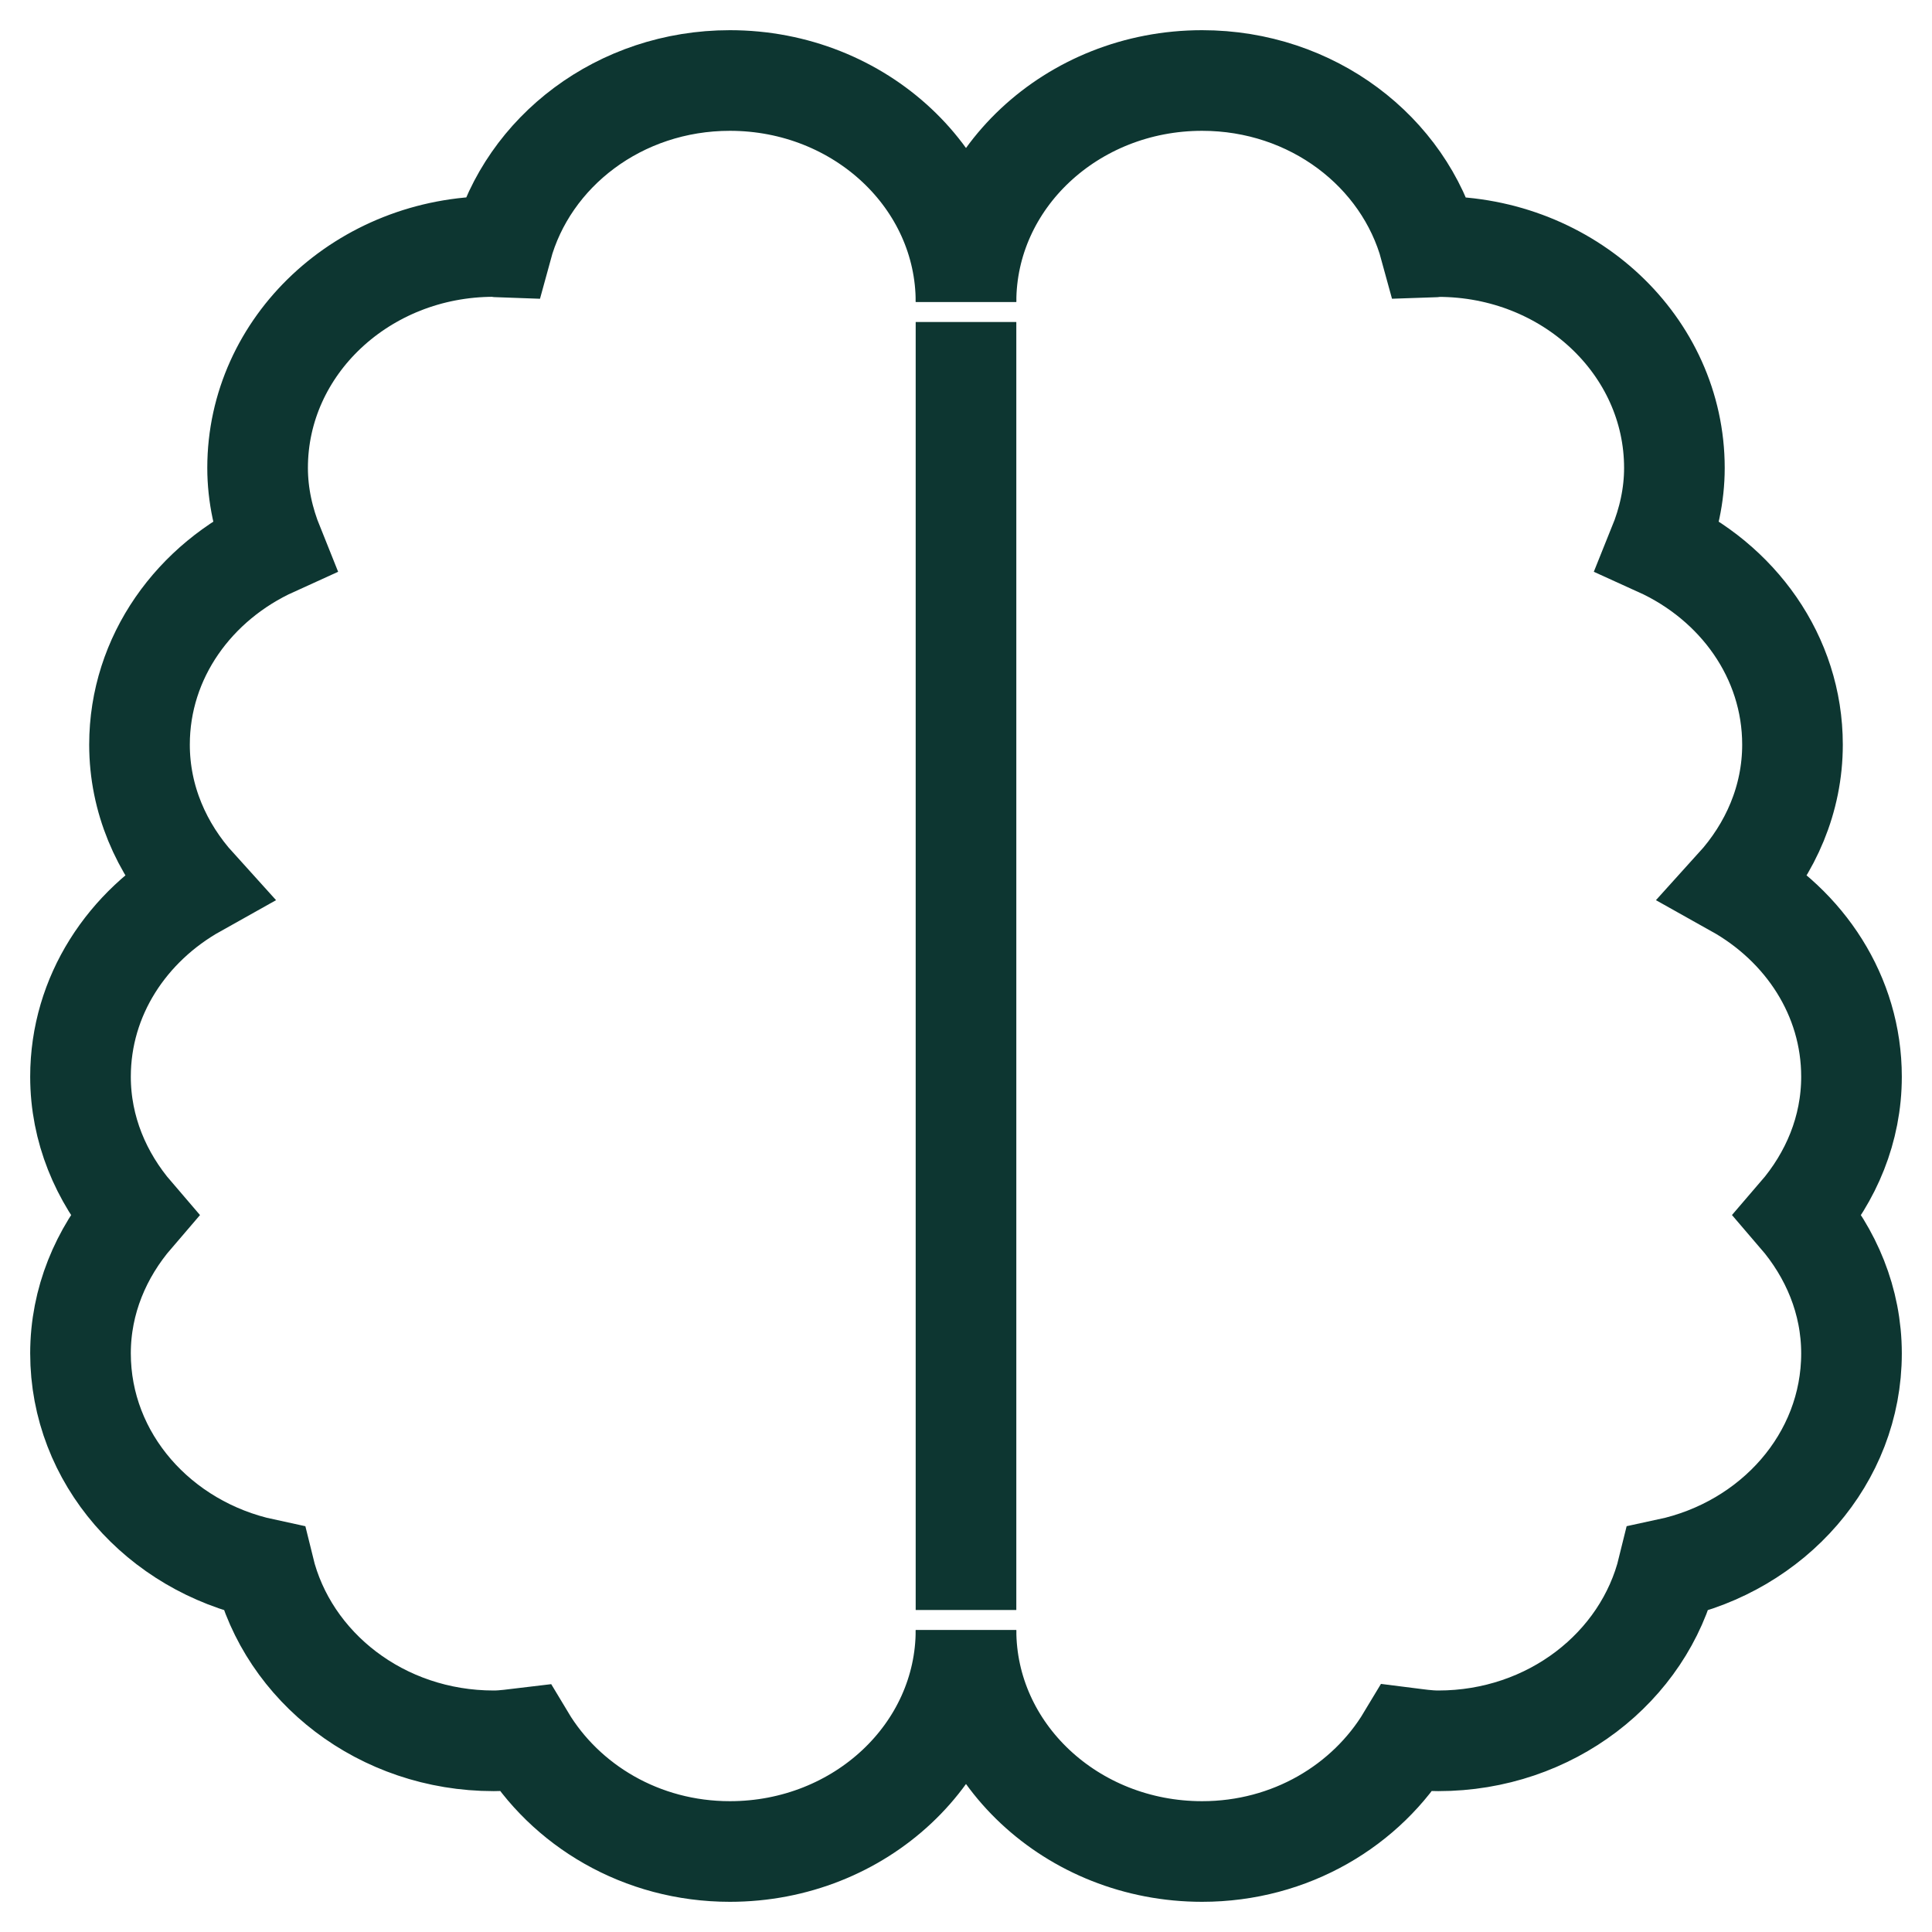 <?xml version="1.0" encoding="UTF-8"?>
<svg width="24px" height="24px" viewBox="0 0 24 24" version="1.1" xmlns="http://www.w3.org/2000/svg" xmlns:xlink="http://www.w3.org/1999/xlink">
    <title>brain</title>
    <g id="Webdesign" stroke="none" stroke-width="1" fill="none" fill-rule="evenodd">
        <g id="FMRW-academy" transform="translate(-1361, -2431)" stroke="#0D3631" stroke-width="1.25">
            <g id="Group-18" transform="translate(-0.205, 1493)">
                <g id="Group-5" transform="translate(165.205, 922.5)">
                    <g id="Group-8-Copy-3" transform="translate(1148, 0.5)">
                        <g id="Group-17" transform="translate(40, 0)">
                            <g id="brain" transform="translate(9, 16)">
                                <line x1="11" y1="3" x2="11" y2="19" id="Path"></line>
                                <path d="M11,19.25 C11,20.769 12.313,22 13.933,22 C15.032,22 15.978,21.427 16.481,20.589 C16.608,20.605 16.735,20.625 16.867,20.625 C18.261,20.625 19.423,19.711 19.721,18.488 C21.025,18.209 22,17.12 22,15.813 C22,15.159 21.746,14.566 21.34,14.094 C21.747,13.622 22,13.029 22,12.375 C22,11.37 21.419,10.5 20.561,10.02 C20.995,9.541 21.267,8.928 21.267,8.25 C21.267,7.16 20.585,6.226 19.603,5.781 C19.725,5.479 19.8,5.155 19.8,4.813 C19.8,3.294 18.487,2.063 16.867,2.063 C16.833,2.063 16.801,2.071 16.766,2.072 C16.443,0.883 15.302,0 13.933,0 C12.313,0 11,1.231 11,2.75" id="Path"></path>
                                <path d="M11,2.75 C11,1.231 9.687,0 8.067,0 C6.698,0 5.557,0.883 5.234,2.072 C5.2,2.071 5.168,2.062 5.133,2.062 C3.513,2.062 2.2,3.293 2.2,4.812 C2.2,5.154 2.275,5.478 2.397,5.781 C1.416,6.226 0.733,7.16 0.733,8.25 C0.733,8.928 1.005,9.541 1.439,10.02 C0.581,10.5 0,11.37 0,12.375 C0,13.029 0.254,13.622 0.66,14.094 C0.254,14.566 0,15.158 0,15.812 C0,17.119 0.975,18.208 2.279,18.488 C2.577,19.711 3.739,20.625 5.133,20.625 C5.265,20.625 5.391,20.604 5.519,20.589 C6.021,21.427 6.968,22 8.067,22 C9.687,22 11,20.769 11,19.25" id="Path"></path>
                            </g>
                        </g>
                    </g>
                </g>
            </g>
        </g>
    </g>
</svg>
